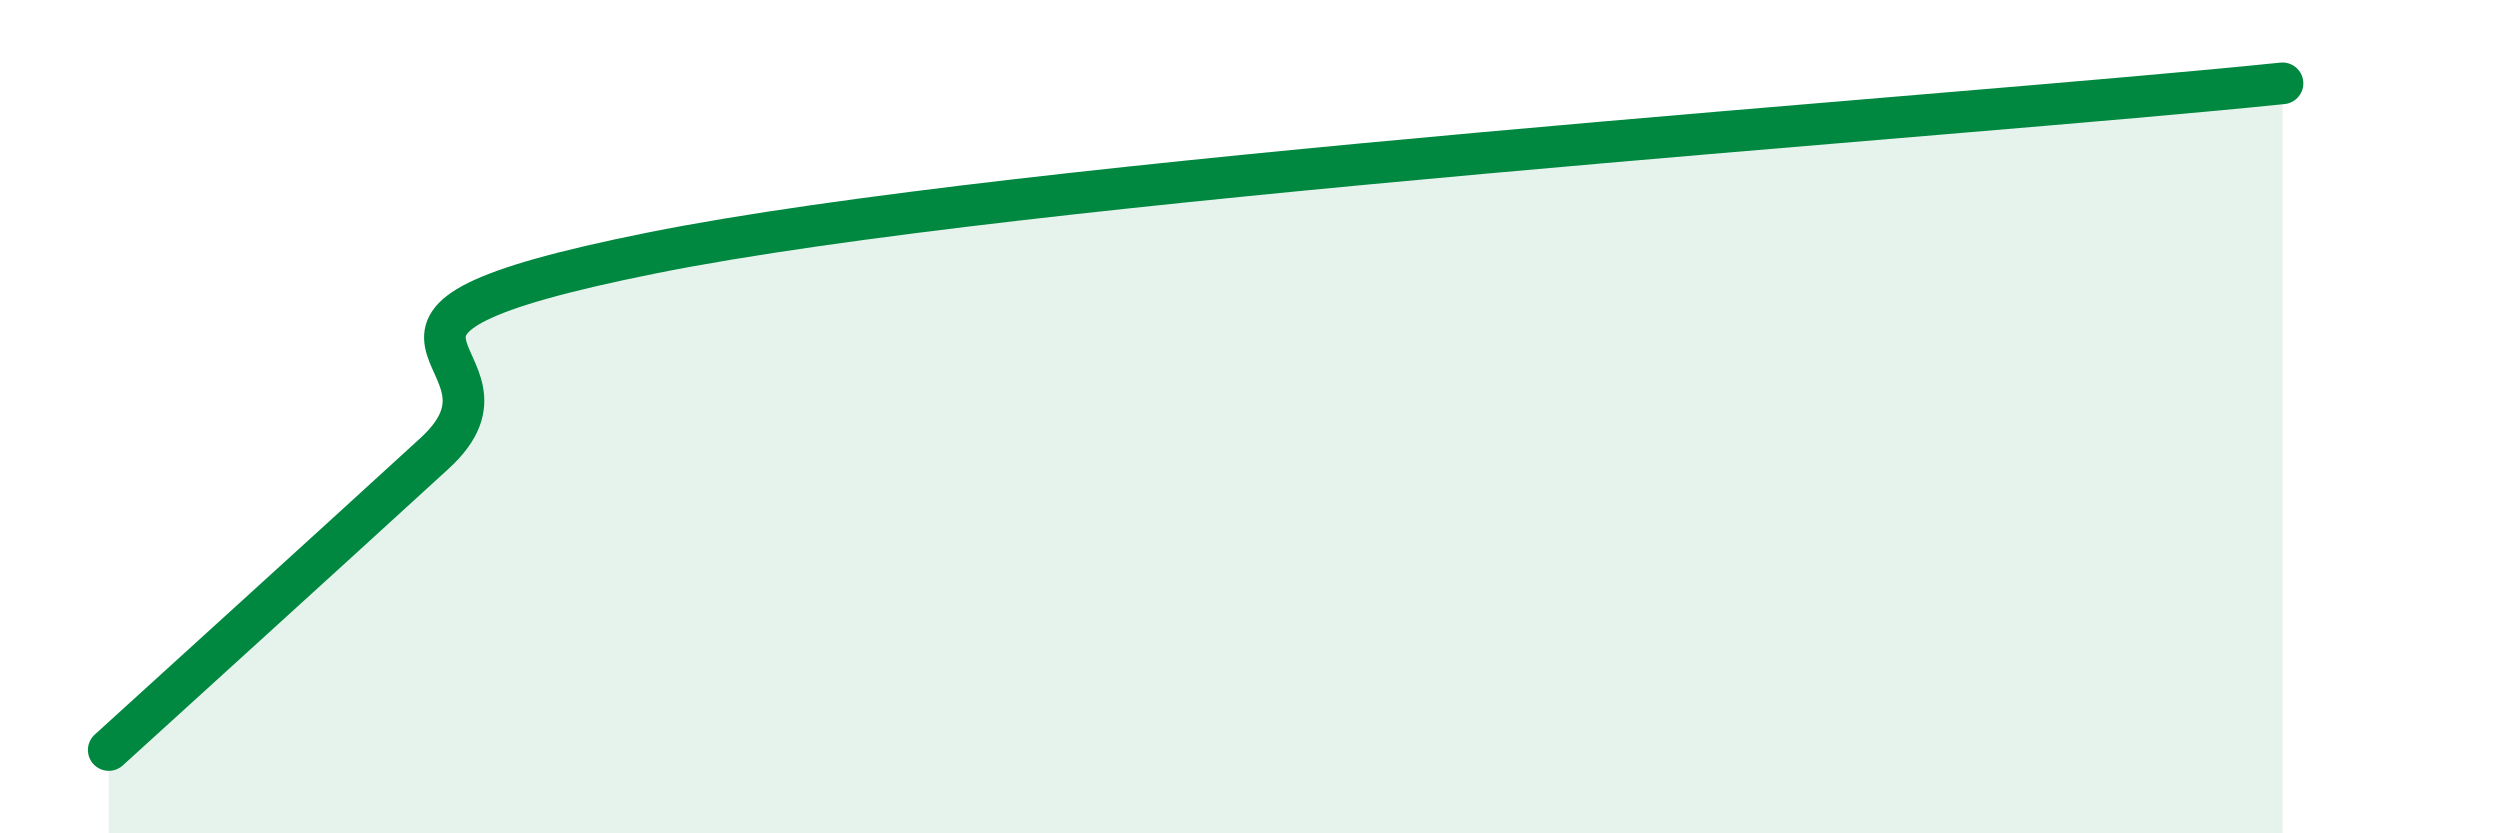 
    <svg width="60" height="20" viewBox="0 0 60 20" xmlns="http://www.w3.org/2000/svg">
      <path
        d="M 2.61,18 C 4.17,16.58 7.82,13.27 10.43,10.88 C 13.04,8.49 6.78,7.85 15.65,6.07 C 24.52,4.29 46.95,2.81 54.78,2L54.78 20L2.61 20Z"
        fill="#008740"
        opacity="0.1"
        stroke-linecap="round"
        stroke-linejoin="round"
      />
      <path
        d="M 2.61,18 C 4.17,16.58 7.82,13.27 10.43,10.88 C 13.04,8.49 6.78,7.85 15.65,6.07 C 24.52,4.29 46.95,2.81 54.78,2"
        stroke="#008740"
        stroke-width="1"
        fill="none"
        stroke-linecap="round"
        stroke-linejoin="round"
      />
    </svg>
  